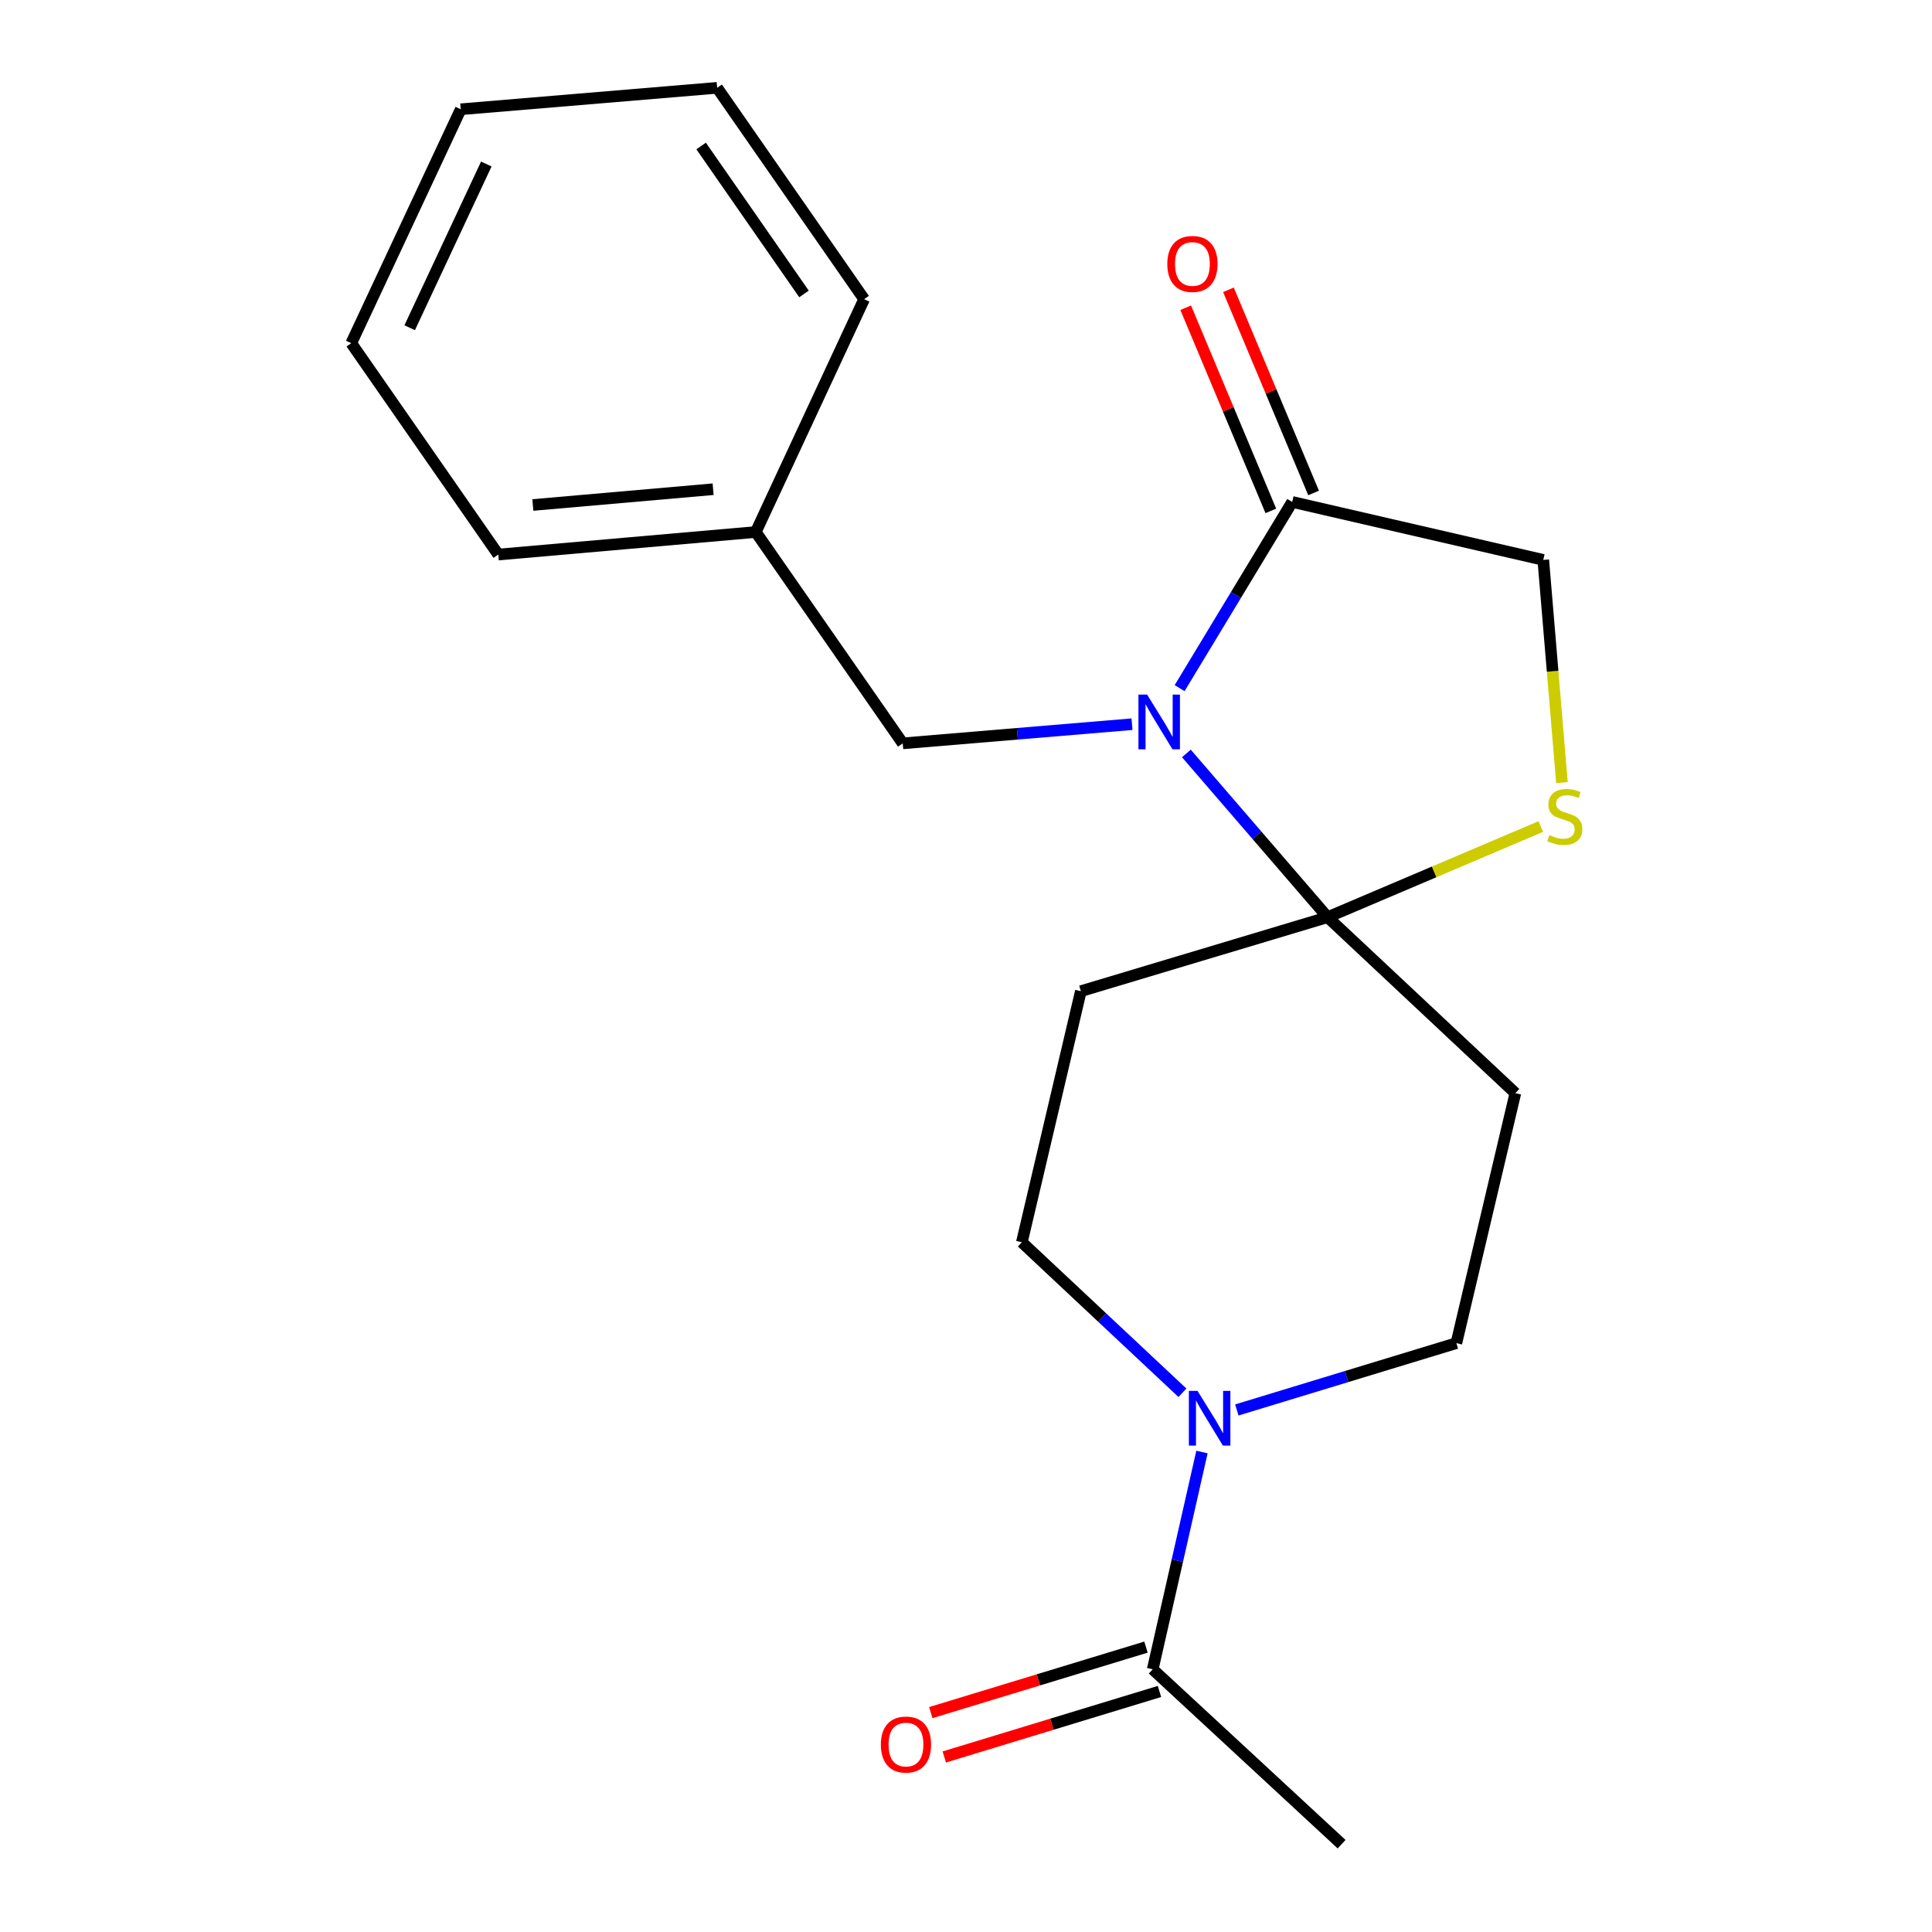 <?xml version='1.0' encoding='iso-8859-1'?>
<svg version='1.1' baseProfile='full'
              xmlns='http://www.w3.org/2000/svg'
                      xmlns:rdkit='http://www.rdkit.org/xml'
                      xmlns:xlink='http://www.w3.org/1999/xlink'
                  xml:space='preserve'
width='1000px' height='1000px' viewBox='0 0 1000 1000'>
<!-- END OF HEADER -->
<rect style='opacity:1.0;fill:#FFFFFF;stroke:none' width='1000' height='1000' x='0' y='0'> </rect>
<path class='bond-0' d='M 614.07,389.988 L 650.62,432.362' style='fill:none;fill-rule:evenodd;stroke:#0000FF;stroke-width:6px;stroke-linecap:butt;stroke-linejoin:miter;stroke-opacity:1' />
<path class='bond-0' d='M 650.62,432.362 L 687.17,474.736' style='fill:none;fill-rule:evenodd;stroke:#000000;stroke-width:6px;stroke-linecap:butt;stroke-linejoin:miter;stroke-opacity:1' />
<path class='bond-1' d='M 610.568,356.182 L 639.71,307.992' style='fill:none;fill-rule:evenodd;stroke:#0000FF;stroke-width:6px;stroke-linecap:butt;stroke-linejoin:miter;stroke-opacity:1' />
<path class='bond-1' d='M 639.71,307.992 L 668.852,259.802' style='fill:none;fill-rule:evenodd;stroke:#000000;stroke-width:6px;stroke-linecap:butt;stroke-linejoin:miter;stroke-opacity:1' />
<path class='bond-7' d='M 585.924,374.844 L 526.593,379.802' style='fill:none;fill-rule:evenodd;stroke:#0000FF;stroke-width:6px;stroke-linecap:butt;stroke-linejoin:miter;stroke-opacity:1' />
<path class='bond-7' d='M 526.593,379.802 L 467.263,384.76' style='fill:none;fill-rule:evenodd;stroke:#000000;stroke-width:6px;stroke-linecap:butt;stroke-linejoin:miter;stroke-opacity:1' />
<path class='bond-3' d='M 687.17,474.736 L 742.342,451.273' style='fill:none;fill-rule:evenodd;stroke:#000000;stroke-width:6px;stroke-linecap:butt;stroke-linejoin:miter;stroke-opacity:1' />
<path class='bond-3' d='M 742.342,451.273 L 797.513,427.809' style='fill:none;fill-rule:evenodd;stroke:#CCCC00;stroke-width:6px;stroke-linecap:butt;stroke-linejoin:miter;stroke-opacity:1' />
<path class='bond-4' d='M 687.17,474.736 L 559.452,513.038' style='fill:none;fill-rule:evenodd;stroke:#000000;stroke-width:6px;stroke-linecap:butt;stroke-linejoin:miter;stroke-opacity:1' />
<path class='bond-5' d='M 687.17,474.736 L 784.345,565.819' style='fill:none;fill-rule:evenodd;stroke:#000000;stroke-width:6px;stroke-linecap:butt;stroke-linejoin:miter;stroke-opacity:1' />
<path class='bond-8' d='M 668.852,259.802 L 798.796,289.799' style='fill:none;fill-rule:evenodd;stroke:#000000;stroke-width:6px;stroke-linecap:butt;stroke-linejoin:miter;stroke-opacity:1' />
<path class='bond-11' d='M 679.918,255.164 L 657.881,202.582' style='fill:none;fill-rule:evenodd;stroke:#000000;stroke-width:6px;stroke-linecap:butt;stroke-linejoin:miter;stroke-opacity:1' />
<path class='bond-11' d='M 657.881,202.582 L 635.844,150.001' style='fill:none;fill-rule:evenodd;stroke:#FF0000;stroke-width:6px;stroke-linecap:butt;stroke-linejoin:miter;stroke-opacity:1' />
<path class='bond-11' d='M 657.786,264.44 L 635.749,211.858' style='fill:none;fill-rule:evenodd;stroke:#000000;stroke-width:6px;stroke-linecap:butt;stroke-linejoin:miter;stroke-opacity:1' />
<path class='bond-11' d='M 635.749,211.858 L 613.712,159.276' style='fill:none;fill-rule:evenodd;stroke:#FF0000;stroke-width:6px;stroke-linecap:butt;stroke-linejoin:miter;stroke-opacity:1' />
<path class='bond-2' d='M 640.175,729.794 L 696.995,712.498' style='fill:none;fill-rule:evenodd;stroke:#0000FF;stroke-width:6px;stroke-linecap:butt;stroke-linejoin:miter;stroke-opacity:1' />
<path class='bond-2' d='M 696.995,712.498 L 753.815,695.203' style='fill:none;fill-rule:evenodd;stroke:#000000;stroke-width:6px;stroke-linecap:butt;stroke-linejoin:miter;stroke-opacity:1' />
<path class='bond-6' d='M 622.133,751.57 L 609.39,807.796' style='fill:none;fill-rule:evenodd;stroke:#0000FF;stroke-width:6px;stroke-linecap:butt;stroke-linejoin:miter;stroke-opacity:1' />
<path class='bond-6' d='M 609.39,807.796 L 596.647,864.023' style='fill:none;fill-rule:evenodd;stroke:#000000;stroke-width:6px;stroke-linecap:butt;stroke-linejoin:miter;stroke-opacity:1' />
<path class='bond-21' d='M 612.027,720.893 L 570.468,681.944' style='fill:none;fill-rule:evenodd;stroke:#0000FF;stroke-width:6px;stroke-linecap:butt;stroke-linejoin:miter;stroke-opacity:1' />
<path class='bond-21' d='M 570.468,681.944 L 528.909,642.996' style='fill:none;fill-rule:evenodd;stroke:#000000;stroke-width:6px;stroke-linecap:butt;stroke-linejoin:miter;stroke-opacity:1' />
<path class='bond-20' d='M 808.465,405.079 L 803.631,347.439' style='fill:none;fill-rule:evenodd;stroke:#CCCC00;stroke-width:6px;stroke-linecap:butt;stroke-linejoin:miter;stroke-opacity:1' />
<path class='bond-20' d='M 803.631,347.439 L 798.796,289.799' style='fill:none;fill-rule:evenodd;stroke:#000000;stroke-width:6px;stroke-linecap:butt;stroke-linejoin:miter;stroke-opacity:1' />
<path class='bond-10' d='M 559.452,513.038 L 528.909,642.996' style='fill:none;fill-rule:evenodd;stroke:#000000;stroke-width:6px;stroke-linecap:butt;stroke-linejoin:miter;stroke-opacity:1' />
<path class='bond-9' d='M 784.345,565.819 L 753.815,695.203' style='fill:none;fill-rule:evenodd;stroke:#000000;stroke-width:6px;stroke-linecap:butt;stroke-linejoin:miter;stroke-opacity:1' />
<path class='bond-12' d='M 593.153,852.544 L 537.463,869.496' style='fill:none;fill-rule:evenodd;stroke:#000000;stroke-width:6px;stroke-linecap:butt;stroke-linejoin:miter;stroke-opacity:1' />
<path class='bond-12' d='M 537.463,869.496 L 481.773,886.447' style='fill:none;fill-rule:evenodd;stroke:#FF0000;stroke-width:6px;stroke-linecap:butt;stroke-linejoin:miter;stroke-opacity:1' />
<path class='bond-12' d='M 600.141,875.502 L 544.451,892.453' style='fill:none;fill-rule:evenodd;stroke:#000000;stroke-width:6px;stroke-linecap:butt;stroke-linejoin:miter;stroke-opacity:1' />
<path class='bond-12' d='M 544.451,892.453 L 488.761,909.404' style='fill:none;fill-rule:evenodd;stroke:#FF0000;stroke-width:6px;stroke-linecap:butt;stroke-linejoin:miter;stroke-opacity:1' />
<path class='bond-14' d='M 596.647,864.023 L 694.409,954.545' style='fill:none;fill-rule:evenodd;stroke:#000000;stroke-width:6px;stroke-linecap:butt;stroke-linejoin:miter;stroke-opacity:1' />
<path class='bond-13' d='M 467.263,384.76 L 391.192,275.374' style='fill:none;fill-rule:evenodd;stroke:#000000;stroke-width:6px;stroke-linecap:butt;stroke-linejoin:miter;stroke-opacity:1' />
<path class='bond-15' d='M 391.192,275.374 L 257.901,287.039' style='fill:none;fill-rule:evenodd;stroke:#000000;stroke-width:6px;stroke-linecap:butt;stroke-linejoin:miter;stroke-opacity:1' />
<path class='bond-15' d='M 369.106,253.218 L 275.803,261.383' style='fill:none;fill-rule:evenodd;stroke:#000000;stroke-width:6px;stroke-linecap:butt;stroke-linejoin:miter;stroke-opacity:1' />
<path class='bond-16' d='M 391.192,275.374 L 447.265,154.855' style='fill:none;fill-rule:evenodd;stroke:#000000;stroke-width:6px;stroke-linecap:butt;stroke-linejoin:miter;stroke-opacity:1' />
<path class='bond-18' d='M 257.901,287.039 L 181.817,177.625' style='fill:none;fill-rule:evenodd;stroke:#000000;stroke-width:6px;stroke-linecap:butt;stroke-linejoin:miter;stroke-opacity:1' />
<path class='bond-17' d='M 447.265,154.855 L 371.194,45.455' style='fill:none;fill-rule:evenodd;stroke:#000000;stroke-width:6px;stroke-linecap:butt;stroke-linejoin:miter;stroke-opacity:1' />
<path class='bond-17' d='M 416.152,152.145 L 362.903,75.564' style='fill:none;fill-rule:evenodd;stroke:#000000;stroke-width:6px;stroke-linecap:butt;stroke-linejoin:miter;stroke-opacity:1' />
<path class='bond-19' d='M 371.194,45.455 L 238.477,56.56' style='fill:none;fill-rule:evenodd;stroke:#000000;stroke-width:6px;stroke-linecap:butt;stroke-linejoin:miter;stroke-opacity:1' />
<path class='bond-22' d='M 181.817,177.625 L 238.477,56.56' style='fill:none;fill-rule:evenodd;stroke:#000000;stroke-width:6px;stroke-linecap:butt;stroke-linejoin:miter;stroke-opacity:1' />
<path class='bond-22' d='M 212.051,169.638 L 251.713,84.892' style='fill:none;fill-rule:evenodd;stroke:#000000;stroke-width:6px;stroke-linecap:butt;stroke-linejoin:miter;stroke-opacity:1' />
<path  class='atom-0' d='M 593.734 359.508
L 603.014 374.508
Q 603.934 375.988, 605.414 378.668
Q 606.894 381.348, 606.974 381.508
L 606.974 359.508
L 610.734 359.508
L 610.734 387.828
L 606.854 387.828
L 596.894 371.428
Q 595.734 369.508, 594.494 367.308
Q 593.294 365.108, 592.934 364.428
L 592.934 387.828
L 589.254 387.828
L 589.254 359.508
L 593.734 359.508
' fill='#0000FF'/>
<path  class='atom-3' d='M 619.837 719.919
L 629.117 734.919
Q 630.037 736.399, 631.517 739.079
Q 632.997 741.759, 633.077 741.919
L 633.077 719.919
L 636.837 719.919
L 636.837 748.239
L 632.957 748.239
L 622.997 731.839
Q 621.837 729.919, 620.597 727.719
Q 619.397 725.519, 619.037 724.839
L 619.037 748.239
L 615.357 748.239
L 615.357 719.919
L 619.837 719.919
' fill='#0000FF'/>
<path  class='atom-4' d='M 801.928 432.249
Q 802.248 432.369, 803.568 432.929
Q 804.888 433.489, 806.328 433.849
Q 807.808 434.169, 809.248 434.169
Q 811.928 434.169, 813.488 432.889
Q 815.048 431.569, 815.048 429.289
Q 815.048 427.729, 814.248 426.769
Q 813.488 425.809, 812.288 425.289
Q 811.088 424.769, 809.088 424.169
Q 806.568 423.409, 805.048 422.689
Q 803.568 421.969, 802.488 420.449
Q 801.448 418.929, 801.448 416.369
Q 801.448 412.809, 803.848 410.609
Q 806.288 408.409, 811.088 408.409
Q 814.368 408.409, 818.088 409.969
L 817.168 413.049
Q 813.768 411.649, 811.208 411.649
Q 808.448 411.649, 806.928 412.809
Q 805.408 413.929, 805.448 415.889
Q 805.448 417.409, 806.208 418.329
Q 807.008 419.249, 808.128 419.769
Q 809.288 420.289, 811.208 420.889
Q 813.768 421.689, 815.288 422.489
Q 816.808 423.289, 817.888 424.929
Q 819.008 426.529, 819.008 429.289
Q 819.008 433.209, 816.368 435.329
Q 813.768 437.409, 809.408 437.409
Q 806.888 437.409, 804.968 436.849
Q 803.088 436.329, 800.848 435.409
L 801.928 432.249
' fill='#CCCC00'/>
<path  class='atom-12' d='M 604.192 136.617
Q 604.192 129.817, 607.552 126.017
Q 610.912 122.217, 617.192 122.217
Q 623.472 122.217, 626.832 126.017
Q 630.192 129.817, 630.192 136.617
Q 630.192 143.497, 626.792 147.417
Q 623.392 151.297, 617.192 151.297
Q 610.952 151.297, 607.552 147.417
Q 604.192 143.537, 604.192 136.617
M 617.192 148.097
Q 621.512 148.097, 623.832 145.217
Q 626.192 142.297, 626.192 136.617
Q 626.192 131.057, 623.832 128.257
Q 621.512 125.417, 617.192 125.417
Q 612.872 125.417, 610.512 128.217
Q 608.192 131.017, 608.192 136.617
Q 608.192 142.337, 610.512 145.217
Q 612.872 148.097, 617.192 148.097
' fill='#FF0000'/>
<path  class='atom-13' d='M 455.929 902.978
Q 455.929 896.178, 459.289 892.378
Q 462.649 888.578, 468.929 888.578
Q 475.209 888.578, 478.569 892.378
Q 481.929 896.178, 481.929 902.978
Q 481.929 909.858, 478.529 913.778
Q 475.129 917.658, 468.929 917.658
Q 462.689 917.658, 459.289 913.778
Q 455.929 909.898, 455.929 902.978
M 468.929 914.458
Q 473.249 914.458, 475.569 911.578
Q 477.929 908.658, 477.929 902.978
Q 477.929 897.418, 475.569 894.618
Q 473.249 891.778, 468.929 891.778
Q 464.609 891.778, 462.249 894.578
Q 459.929 897.378, 459.929 902.978
Q 459.929 908.698, 462.249 911.578
Q 464.609 914.458, 468.929 914.458
' fill='#FF0000'/>
</svg>
